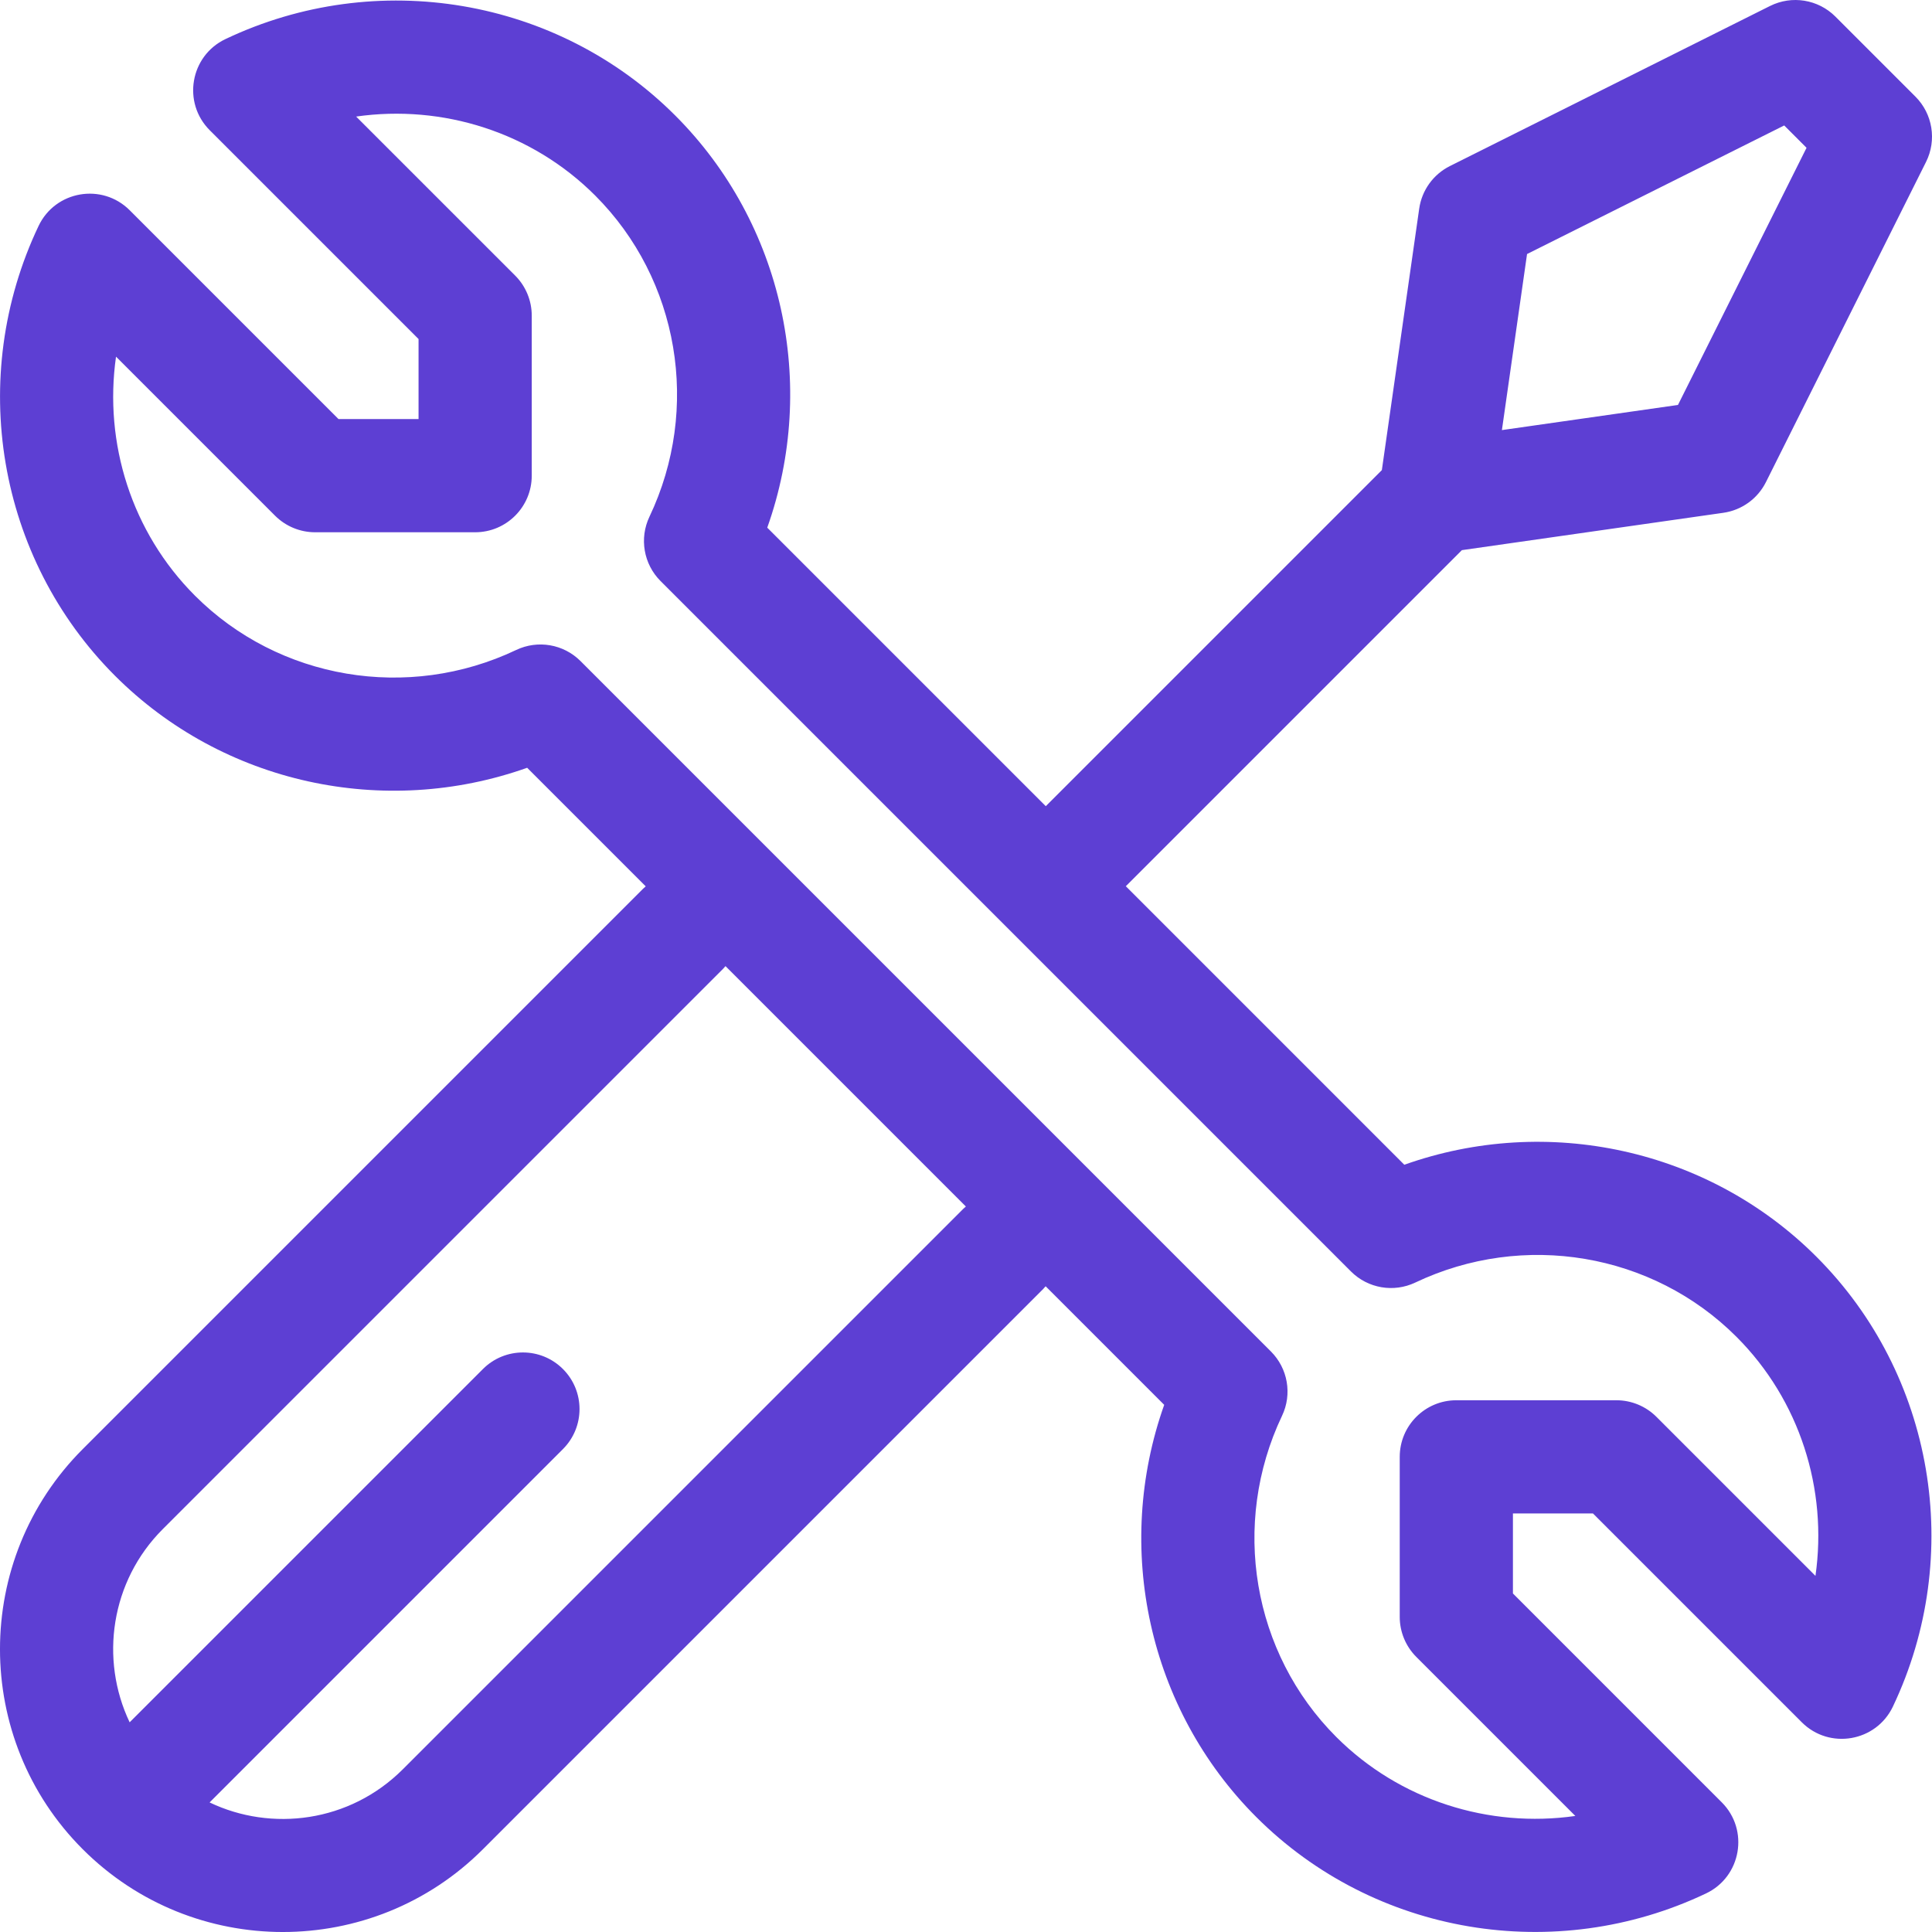 <?xml version="1.0" encoding="UTF-8"?>
<svg xmlns="http://www.w3.org/2000/svg" width="78" height="78" viewBox="0 0 78 78" fill="none">
  <g clip-path="url(#clip0_4657_6062)">
    <path d="M69.576 20.703C70.318 20.597 70.961 20.134 71.296 19.463L77.759 6.538C78.199 5.658 78.026 4.596 77.331 3.901L74.099 0.669C73.404 -0.026 72.341 -0.198 71.462 0.241L58.537 6.704C57.866 7.039 57.403 7.682 57.297 8.424L55.789 18.98L42.221 32.548L30.976 21.303C33.026 15.537 31.624 9.026 27.261 4.663C22.51 -0.088 15.213 -1.328 9.102 1.578C7.676 2.256 7.353 4.142 8.467 5.257L16.898 13.688V16.919H13.667L5.236 8.488C4.122 7.374 2.235 7.696 1.557 9.123C-1.348 15.234 -0.109 22.531 4.643 27.282C9.005 31.645 15.516 33.047 21.283 30.997L26.07 35.784C26.033 35.817 25.995 35.849 25.96 35.884L3.341 58.503C-1.114 62.957 -1.114 70.205 3.341 74.659C7.795 79.114 15.043 79.114 19.497 74.659L42.116 52.04C42.151 52.005 42.183 51.967 42.215 51.93L47.002 56.717C44.953 62.484 46.355 68.995 50.718 73.357C55.491 78.131 62.794 79.335 68.877 76.443C70.303 75.765 70.626 73.878 69.511 72.764L61.081 64.333V61.102H64.312L72.743 69.533C73.857 70.647 75.744 70.324 76.422 68.898C79.327 62.787 78.088 55.49 73.336 50.739C68.974 46.376 62.463 44.974 56.696 47.024L45.452 35.779L59.02 22.211L69.576 20.703ZM38.885 48.809L16.266 71.428C14.115 73.579 10.958 73.963 8.462 72.769L22.728 58.503C23.62 57.611 23.62 56.164 22.728 55.272C21.836 54.379 20.389 54.379 19.497 55.272L5.234 69.534C4.021 66.987 4.466 63.84 6.572 61.734L29.191 39.115C29.226 39.08 29.258 39.042 29.29 39.005L38.995 48.71C38.958 48.742 38.92 48.774 38.885 48.809ZM57.139 51.78C61.508 49.703 66.718 50.583 70.105 53.97C72.665 56.529 73.793 60.13 73.295 63.622L66.874 57.201C66.446 56.773 65.864 56.532 65.258 56.532H58.796C57.534 56.532 56.511 57.555 56.511 58.817V65.279C56.511 65.885 56.752 66.466 57.181 66.895L63.601 73.315C60.108 73.813 56.508 72.685 53.949 70.126C50.562 66.739 49.682 61.529 51.759 57.16C52.175 56.287 51.995 55.247 51.311 54.563L23.437 26.689C22.752 26.004 21.711 25.826 20.84 26.241C16.471 28.318 11.261 27.438 7.874 24.051C5.314 21.492 4.187 17.891 4.684 14.399L11.105 20.82C11.534 21.248 12.115 21.489 12.721 21.489H19.183C20.445 21.489 21.468 20.466 21.468 19.204V12.742C21.468 12.136 21.227 11.555 20.799 11.126L14.378 4.706C17.871 4.207 21.471 5.335 24.03 7.895C27.417 11.282 28.297 16.492 26.22 20.861C25.805 21.734 25.984 22.774 26.668 23.458C27.8 24.59 53.254 50.044 54.542 51.332C55.226 52.016 56.266 52.195 57.139 51.78ZM61.651 10.256L72.033 5.065L72.935 5.967L67.744 16.349L60.636 17.364L61.651 10.256Z" fill="#5D3FD3"></path>
  </g>
  <defs>
    <clipPath id="clip0_4657_6062">
      <rect width="78" height="78" fill="white"></rect>
    </clipPath>
  </defs>
</svg>
